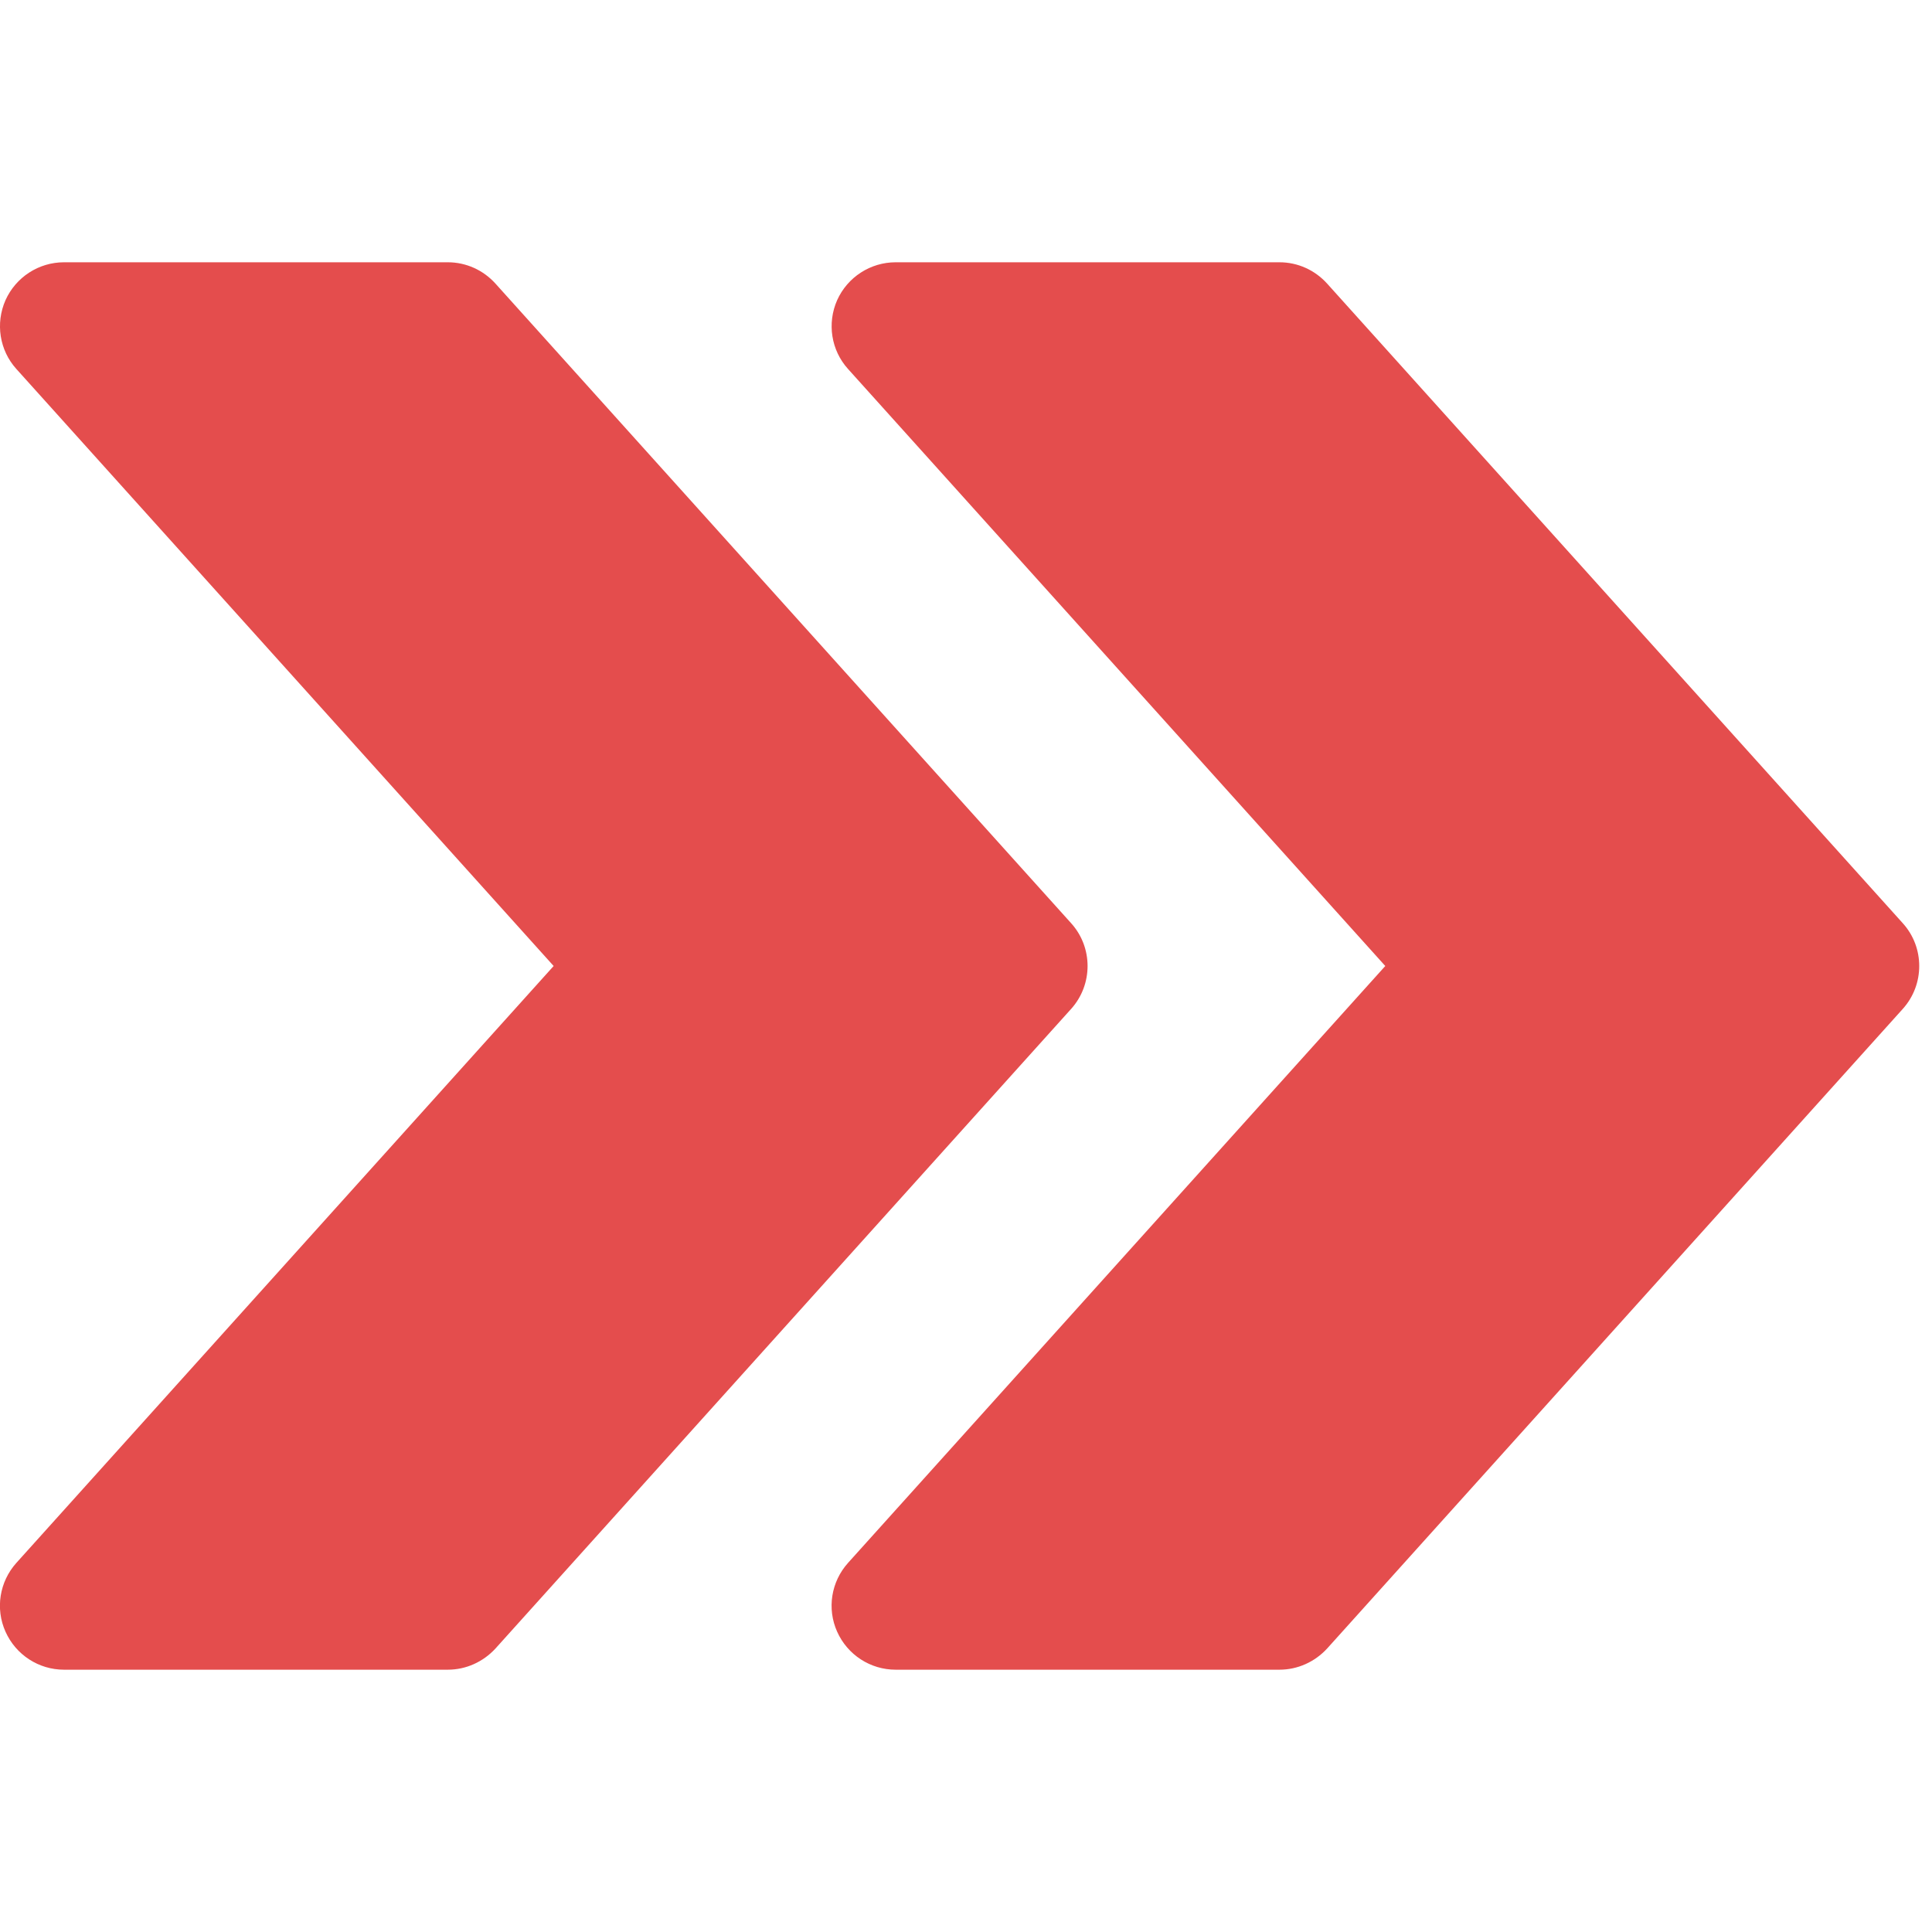 <svg xmlns="http://www.w3.org/2000/svg" xmlns:xlink="http://www.w3.org/1999/xlink" width="400" zoomAndPan="magnify" viewBox="0 0 300 300" height="400" preserveAspectRatio="xMidYMid meet" version="1.0"><defs><clipPath id="6d660fdf8a"><path d="M 129 40.125 L 299 40.125 L 299 259.875 L 129 259.875 Z M 129 40.125 " clip-rule="nonzero"/></clipPath><clipPath id="53b9163fe1"><path d="M 0 40.125 L 169 40.125 L 169 259.875 L 0 259.875 Z M 0 40.125 " clip-rule="nonzero"/></clipPath></defs><g clip-path="url(#6d660fdf8a)"><path fill="#e44d4d" d="M 295.469 143.363 L 206.066 44.027 C 204.16 41.922 201.496 40.727 198.676 40.727 L 139.074 40.727 C 135.16 40.727 131.602 43.031 129.992 46.609 C 128.402 50.207 129.059 54.398 131.684 57.297 L 215.105 150 L 131.684 242.684 C 129.059 245.602 128.383 249.793 129.992 253.371 C 131.602 256.969 135.16 259.27 139.074 259.27 L 198.676 259.27 C 201.496 259.27 204.16 258.059 206.066 255.992 L 295.469 156.656 C 298.867 152.879 298.867 147.121 295.469 143.363 Z M 295.469 143.363 " fill-opacity="1" fill-rule="nonzero"/></g><g clip-path="url(#53b9163fe1)"><path fill="#e44d4d" d="M 166.332 143.363 L 76.926 44.027 C 75.02 41.922 72.359 40.727 69.535 40.727 L 9.934 40.727 C 6.02 40.727 2.465 43.031 0.855 46.609 C -0.734 50.207 -0.078 54.398 2.543 57.297 L 85.969 150 L 2.543 242.684 C -0.078 245.602 -0.754 249.793 0.855 253.371 C 2.465 256.969 6.02 259.27 9.934 259.27 L 69.535 259.27 C 72.359 259.27 75.02 258.059 76.926 255.992 L 166.332 156.656 C 169.727 152.879 169.727 147.121 166.332 143.363 Z M 166.332 143.363 " fill-opacity="1" fill-rule="nonzero"/></g></svg>
